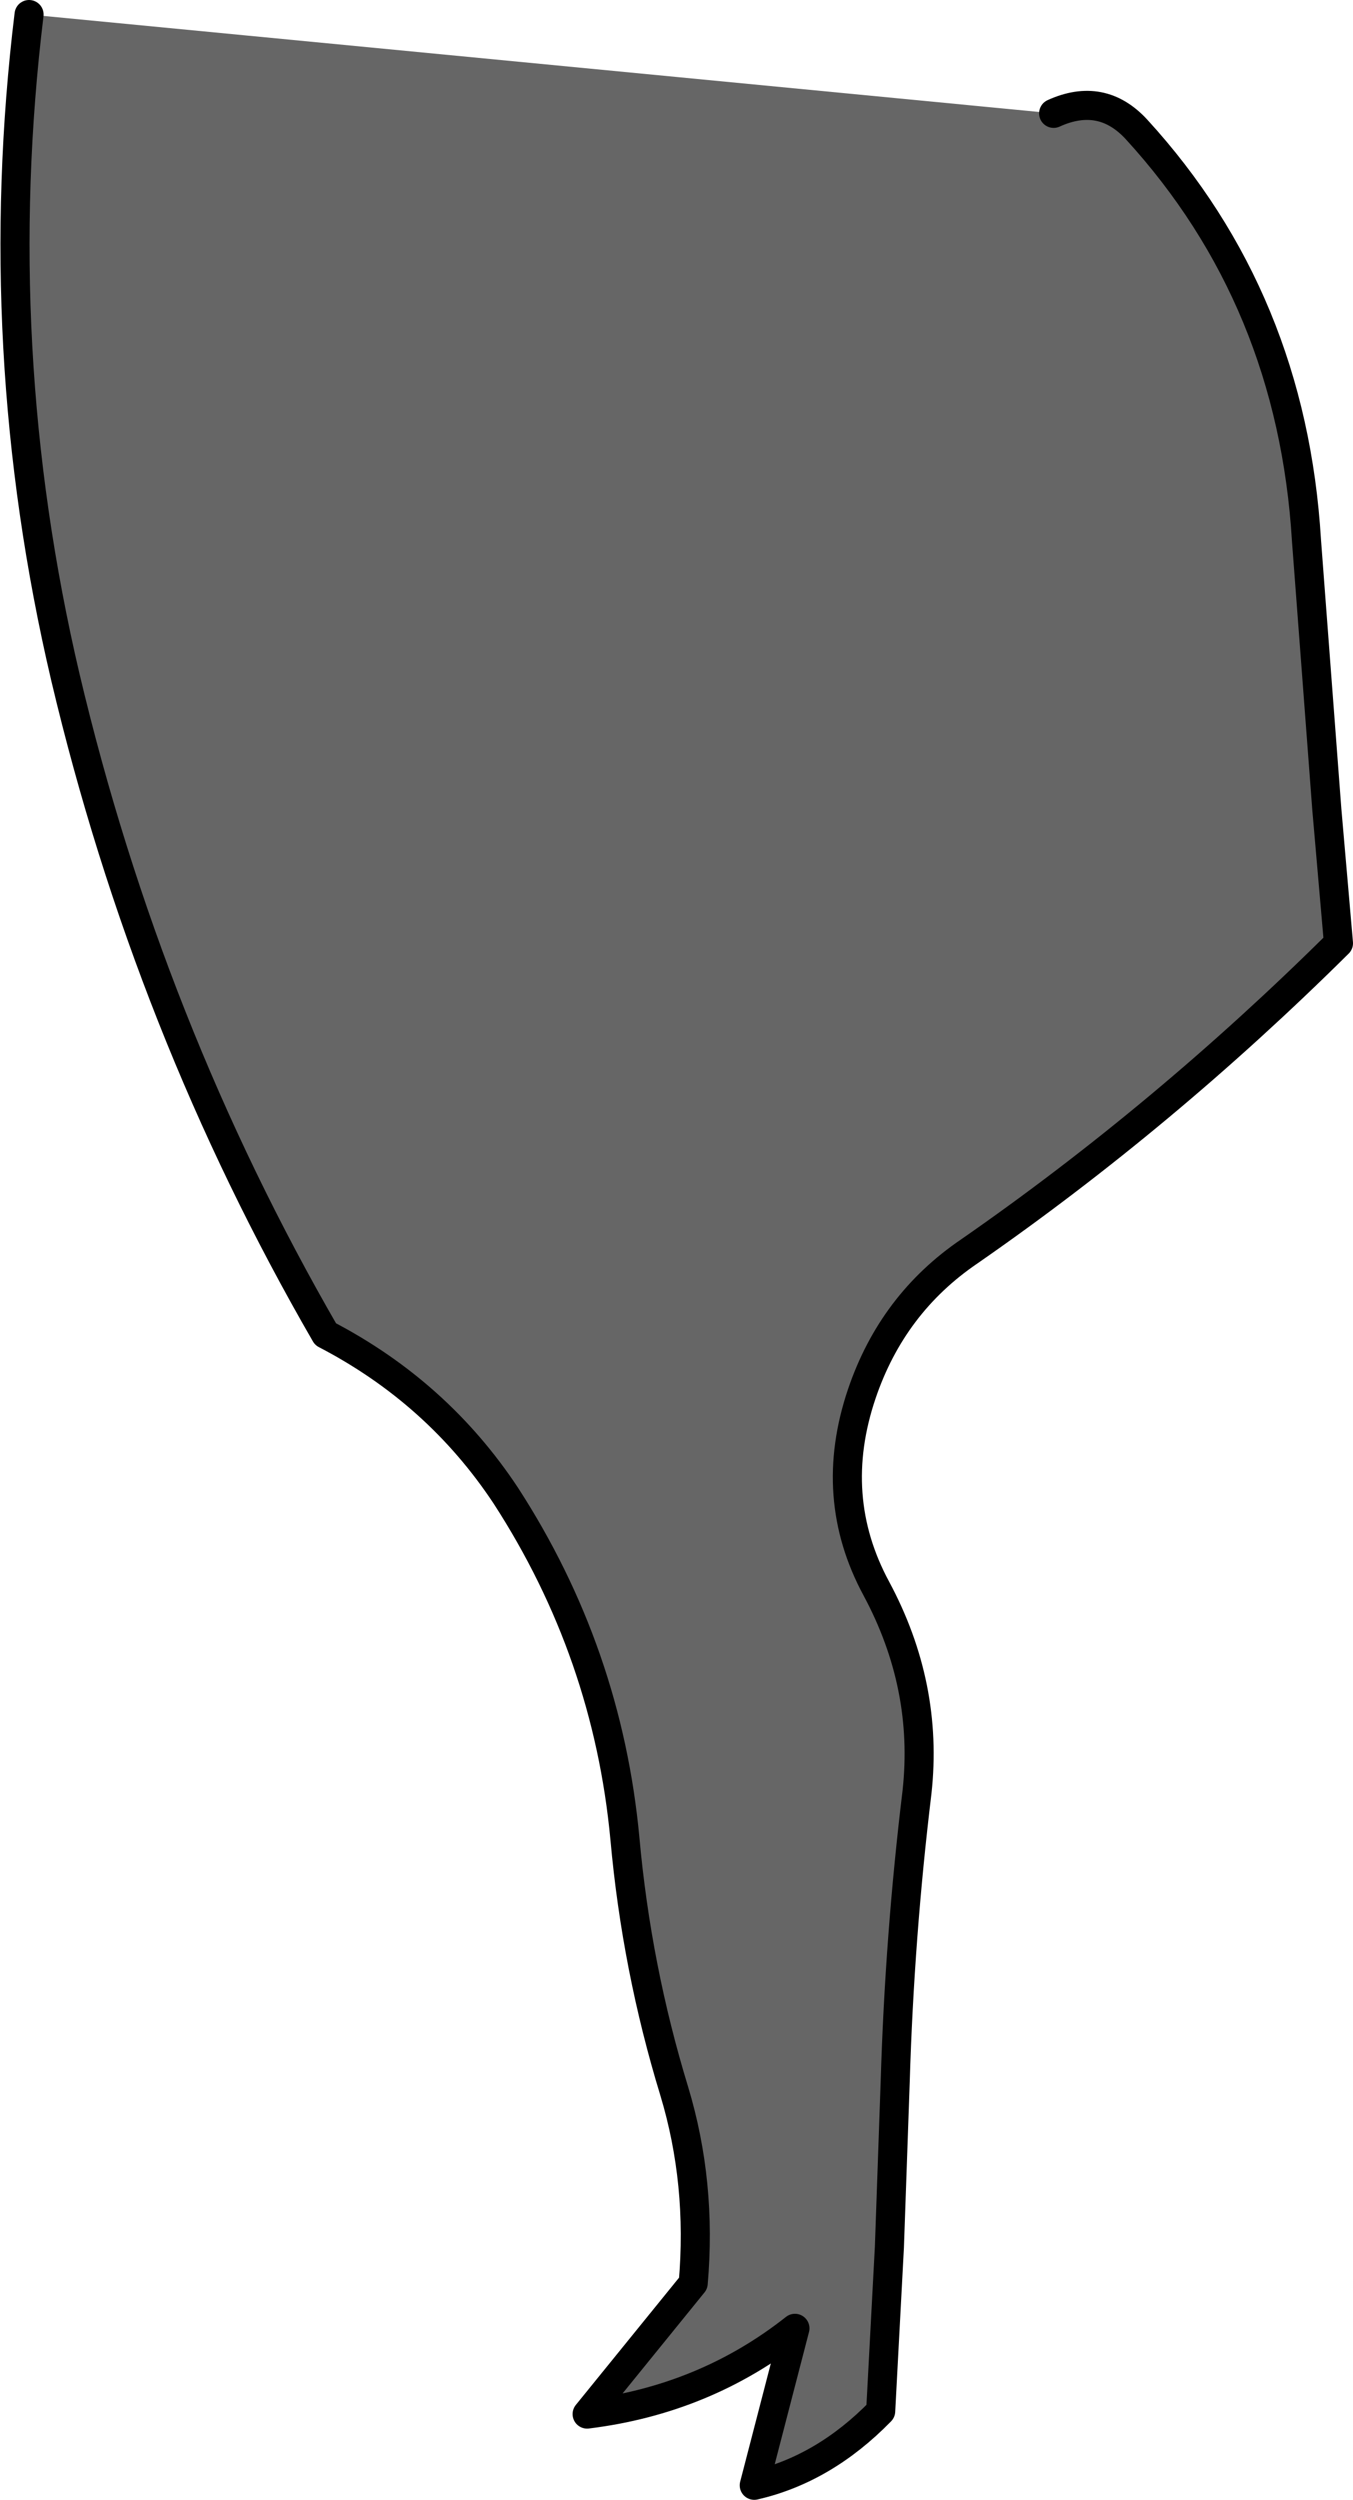 <?xml version="1.0" encoding="UTF-8" standalone="no"?>
<svg xmlns:xlink="http://www.w3.org/1999/xlink" height="86.0px" width="46.55px" xmlns="http://www.w3.org/2000/svg">
  <g transform="matrix(1.0, 0.0, 0.0, 1.0, 22.3, 43.1)">
    <path d="M13.95 -39.2 Q15.6 -39.95 16.8 -38.65 22.15 -32.8 22.65 -24.5 L23.35 -15.25 23.75 -10.65 Q17.75 -4.7 11.05 -0.05 8.4 1.75 7.35 4.85 6.15 8.4 7.85 11.55 9.65 14.9 9.25 18.55 8.65 23.5 8.5 28.5 L8.3 34.2 8.0 39.85 Q6.05 41.85 3.65 42.4 L5.05 37.0 Q1.95 39.45 -2.1 39.95 L1.55 35.45 Q1.85 32.0 0.9 28.85 -0.4 24.6 -0.8 20.15 -1.4 13.75 -4.9 8.35 -7.25 4.8 -11.1 2.8 -17.2 -7.75 -20.05 -19.8 -22.7 -31.1 -21.3 -42.6 L13.95 -39.2" fill="#666666" fill-rule="evenodd" stroke="none"/>
    <path d="M-21.3 -42.6 Q-22.7 -31.1 -20.05 -19.8 -17.2 -7.75 -11.1 2.8 -7.25 4.8 -4.9 8.35 -1.4 13.75 -0.8 20.15 -0.4 24.6 0.9 28.85 1.85 32.0 1.55 35.45 L-2.1 39.95 Q1.95 39.45 5.05 37.0 L3.65 42.4 Q6.05 41.85 8.0 39.85 L8.3 34.2 8.5 28.5 Q8.65 23.5 9.25 18.55 9.65 14.9 7.85 11.55 6.15 8.4 7.35 4.85 8.4 1.75 11.05 -0.05 17.75 -4.7 23.75 -10.65 L23.35 -15.25 22.65 -24.5 Q22.15 -32.8 16.8 -38.65 15.6 -39.95 13.95 -39.2" fill="none" stroke="#000000" stroke-linecap="round" stroke-linejoin="round" stroke-width="1.0"/>
  </g>
</svg>

